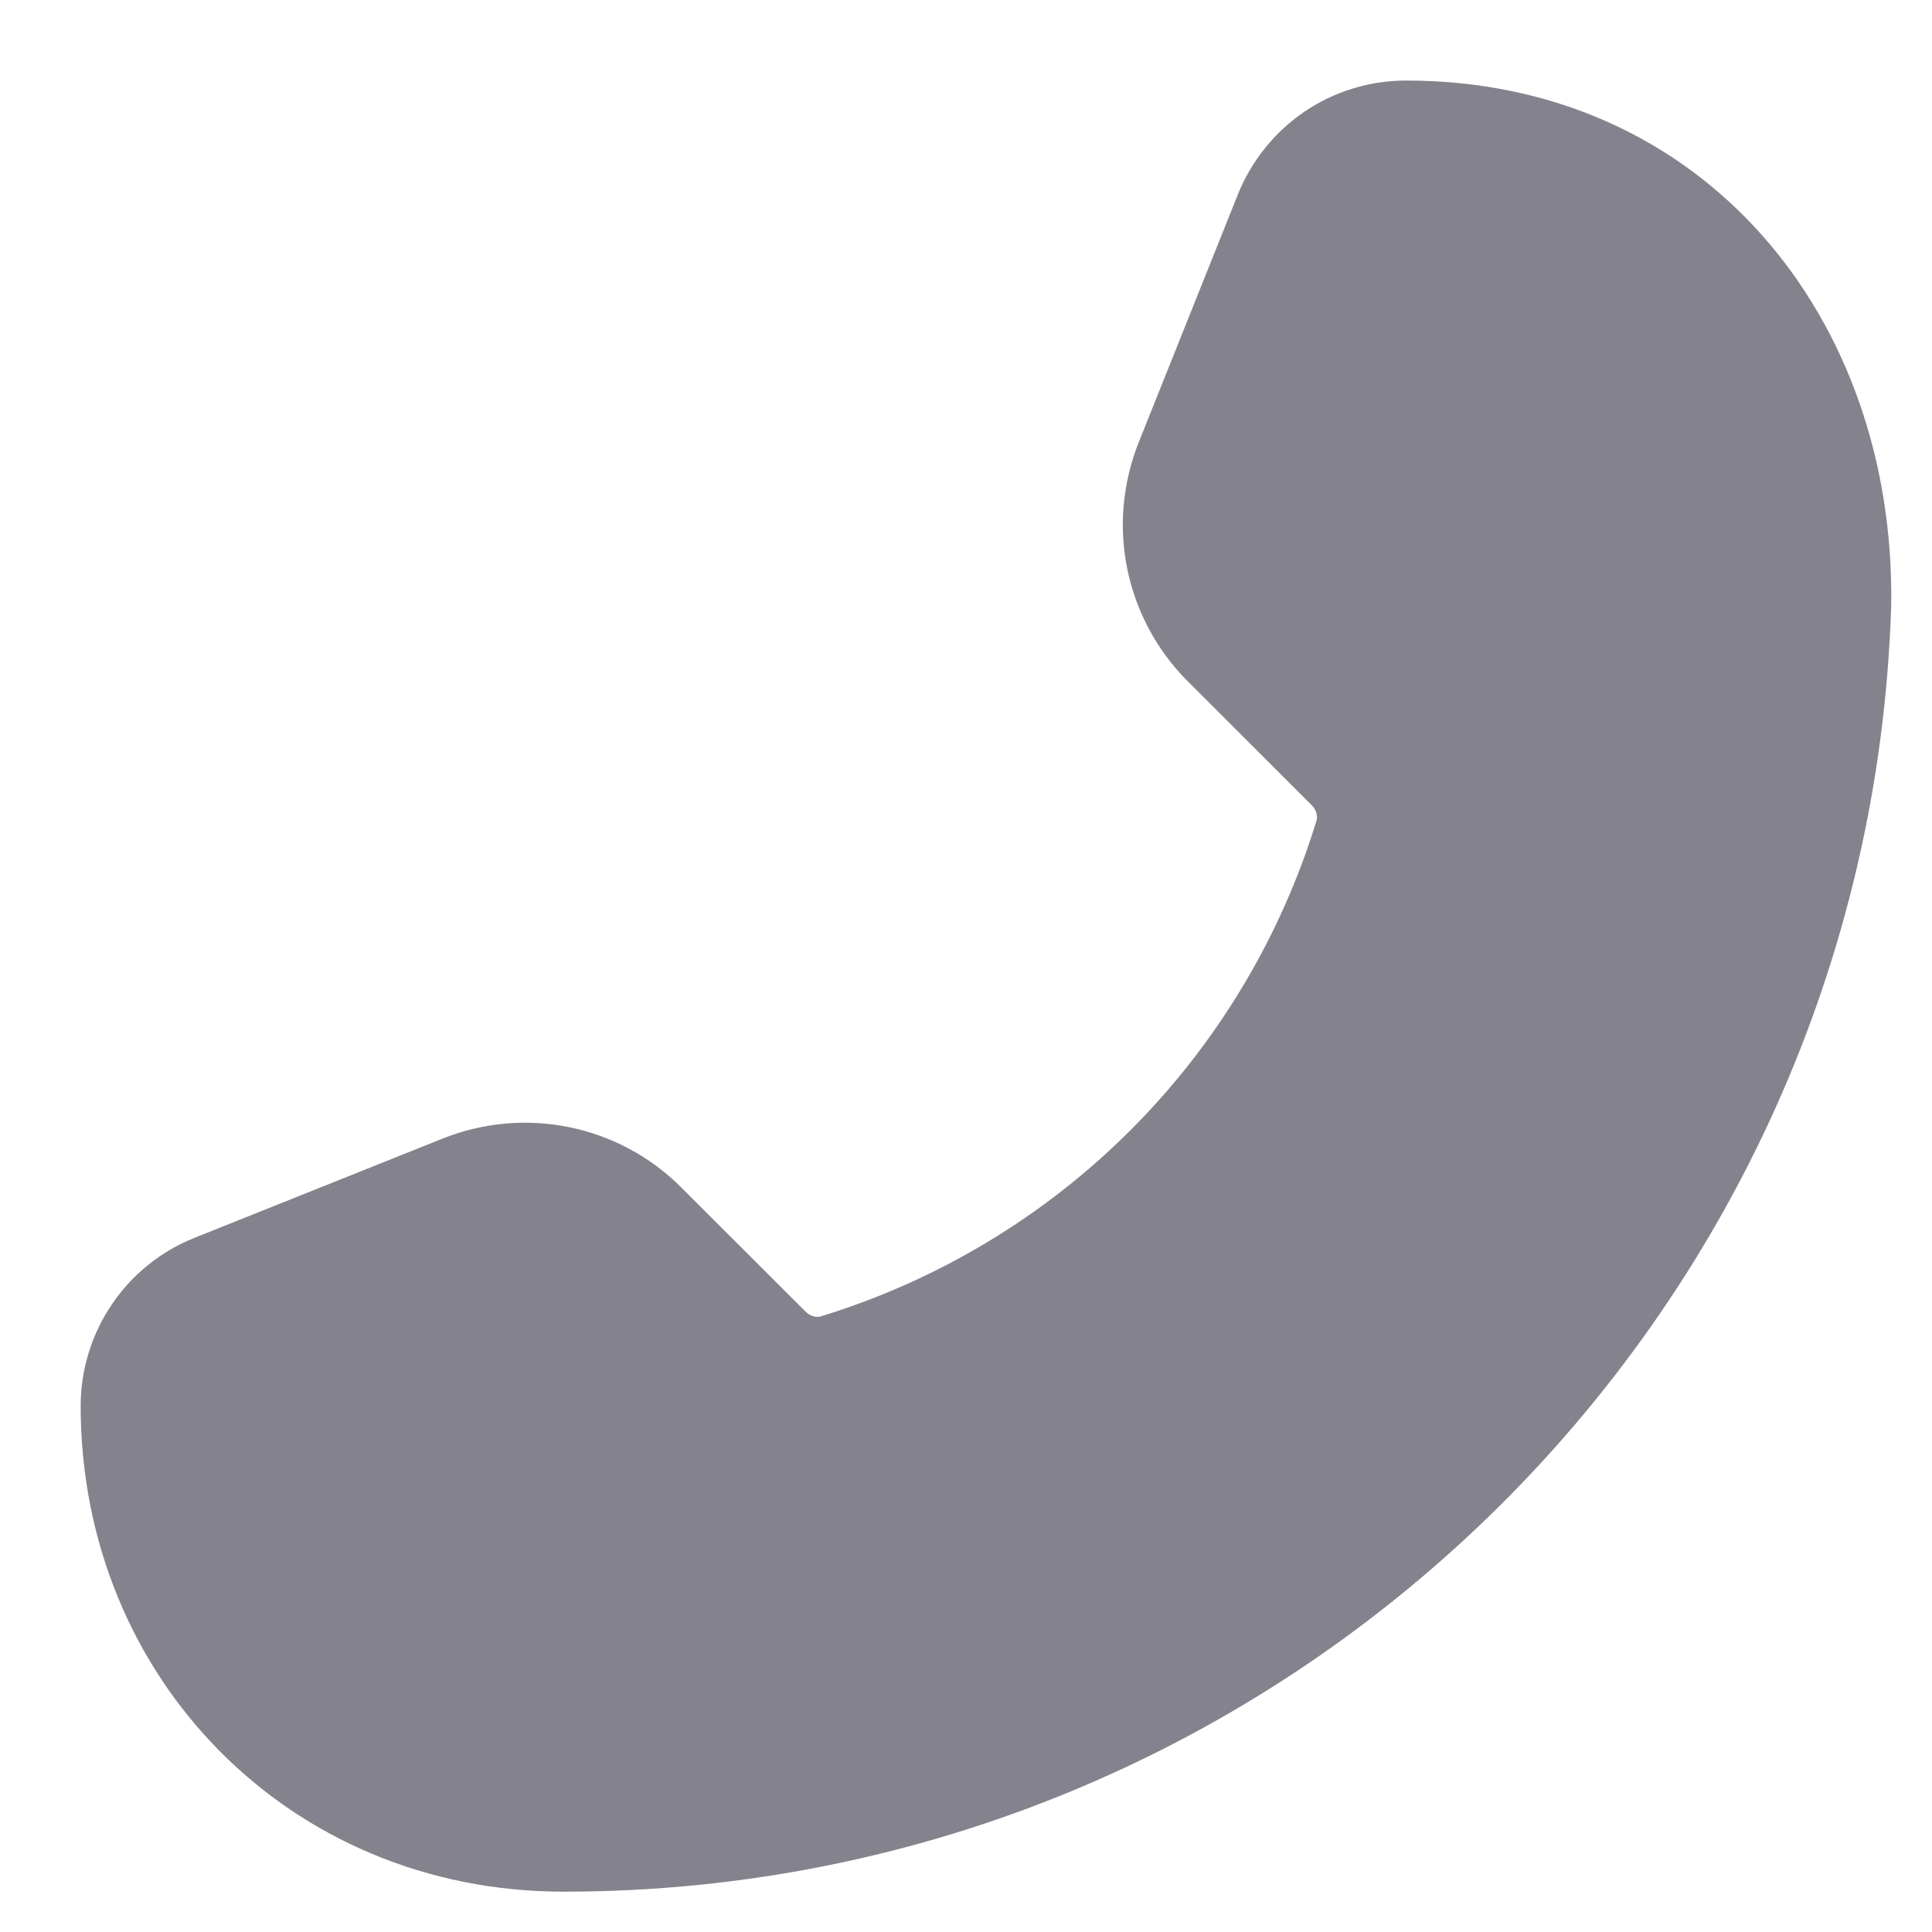 <svg width="16" height="16" viewBox="0 0 16 16" fill="none" xmlns="http://www.w3.org/2000/svg">
<g clip-path="url(#clip0_6054_849)">
<path d="M15.662 5.019C15.476 10.931 10.625 15.666 4.668 15.666C2.39 15.666 0.668 13.888 0.668 11.643C0.668 11.344 0.758 11.051 0.926 10.803C1.094 10.554 1.333 10.362 1.611 10.251L3.666 9.429C3.999 9.296 4.364 9.263 4.715 9.335C5.067 9.407 5.39 9.581 5.643 9.835L6.669 10.86C6.714 10.905 6.765 10.911 6.796 10.902C7.764 10.606 8.646 10.076 9.362 9.36C10.078 8.644 10.607 7.763 10.903 6.795C10.912 6.763 10.907 6.713 10.862 6.667L9.836 5.642C9.582 5.388 9.409 5.066 9.336 4.714C9.264 4.363 9.297 3.998 9.43 3.664L10.252 1.609C10.364 1.331 10.556 1.093 10.804 0.924C11.052 0.756 11.345 0.667 11.645 0.667C14.1 0.667 15.7 2.62 15.662 5.019Z" fill="#84838D"/>
</g>
<defs>
<clipPath id="clip0_6054_849">
<rect width="16" height="16" fill="white"/>
</clipPath>
</defs>
</svg>
